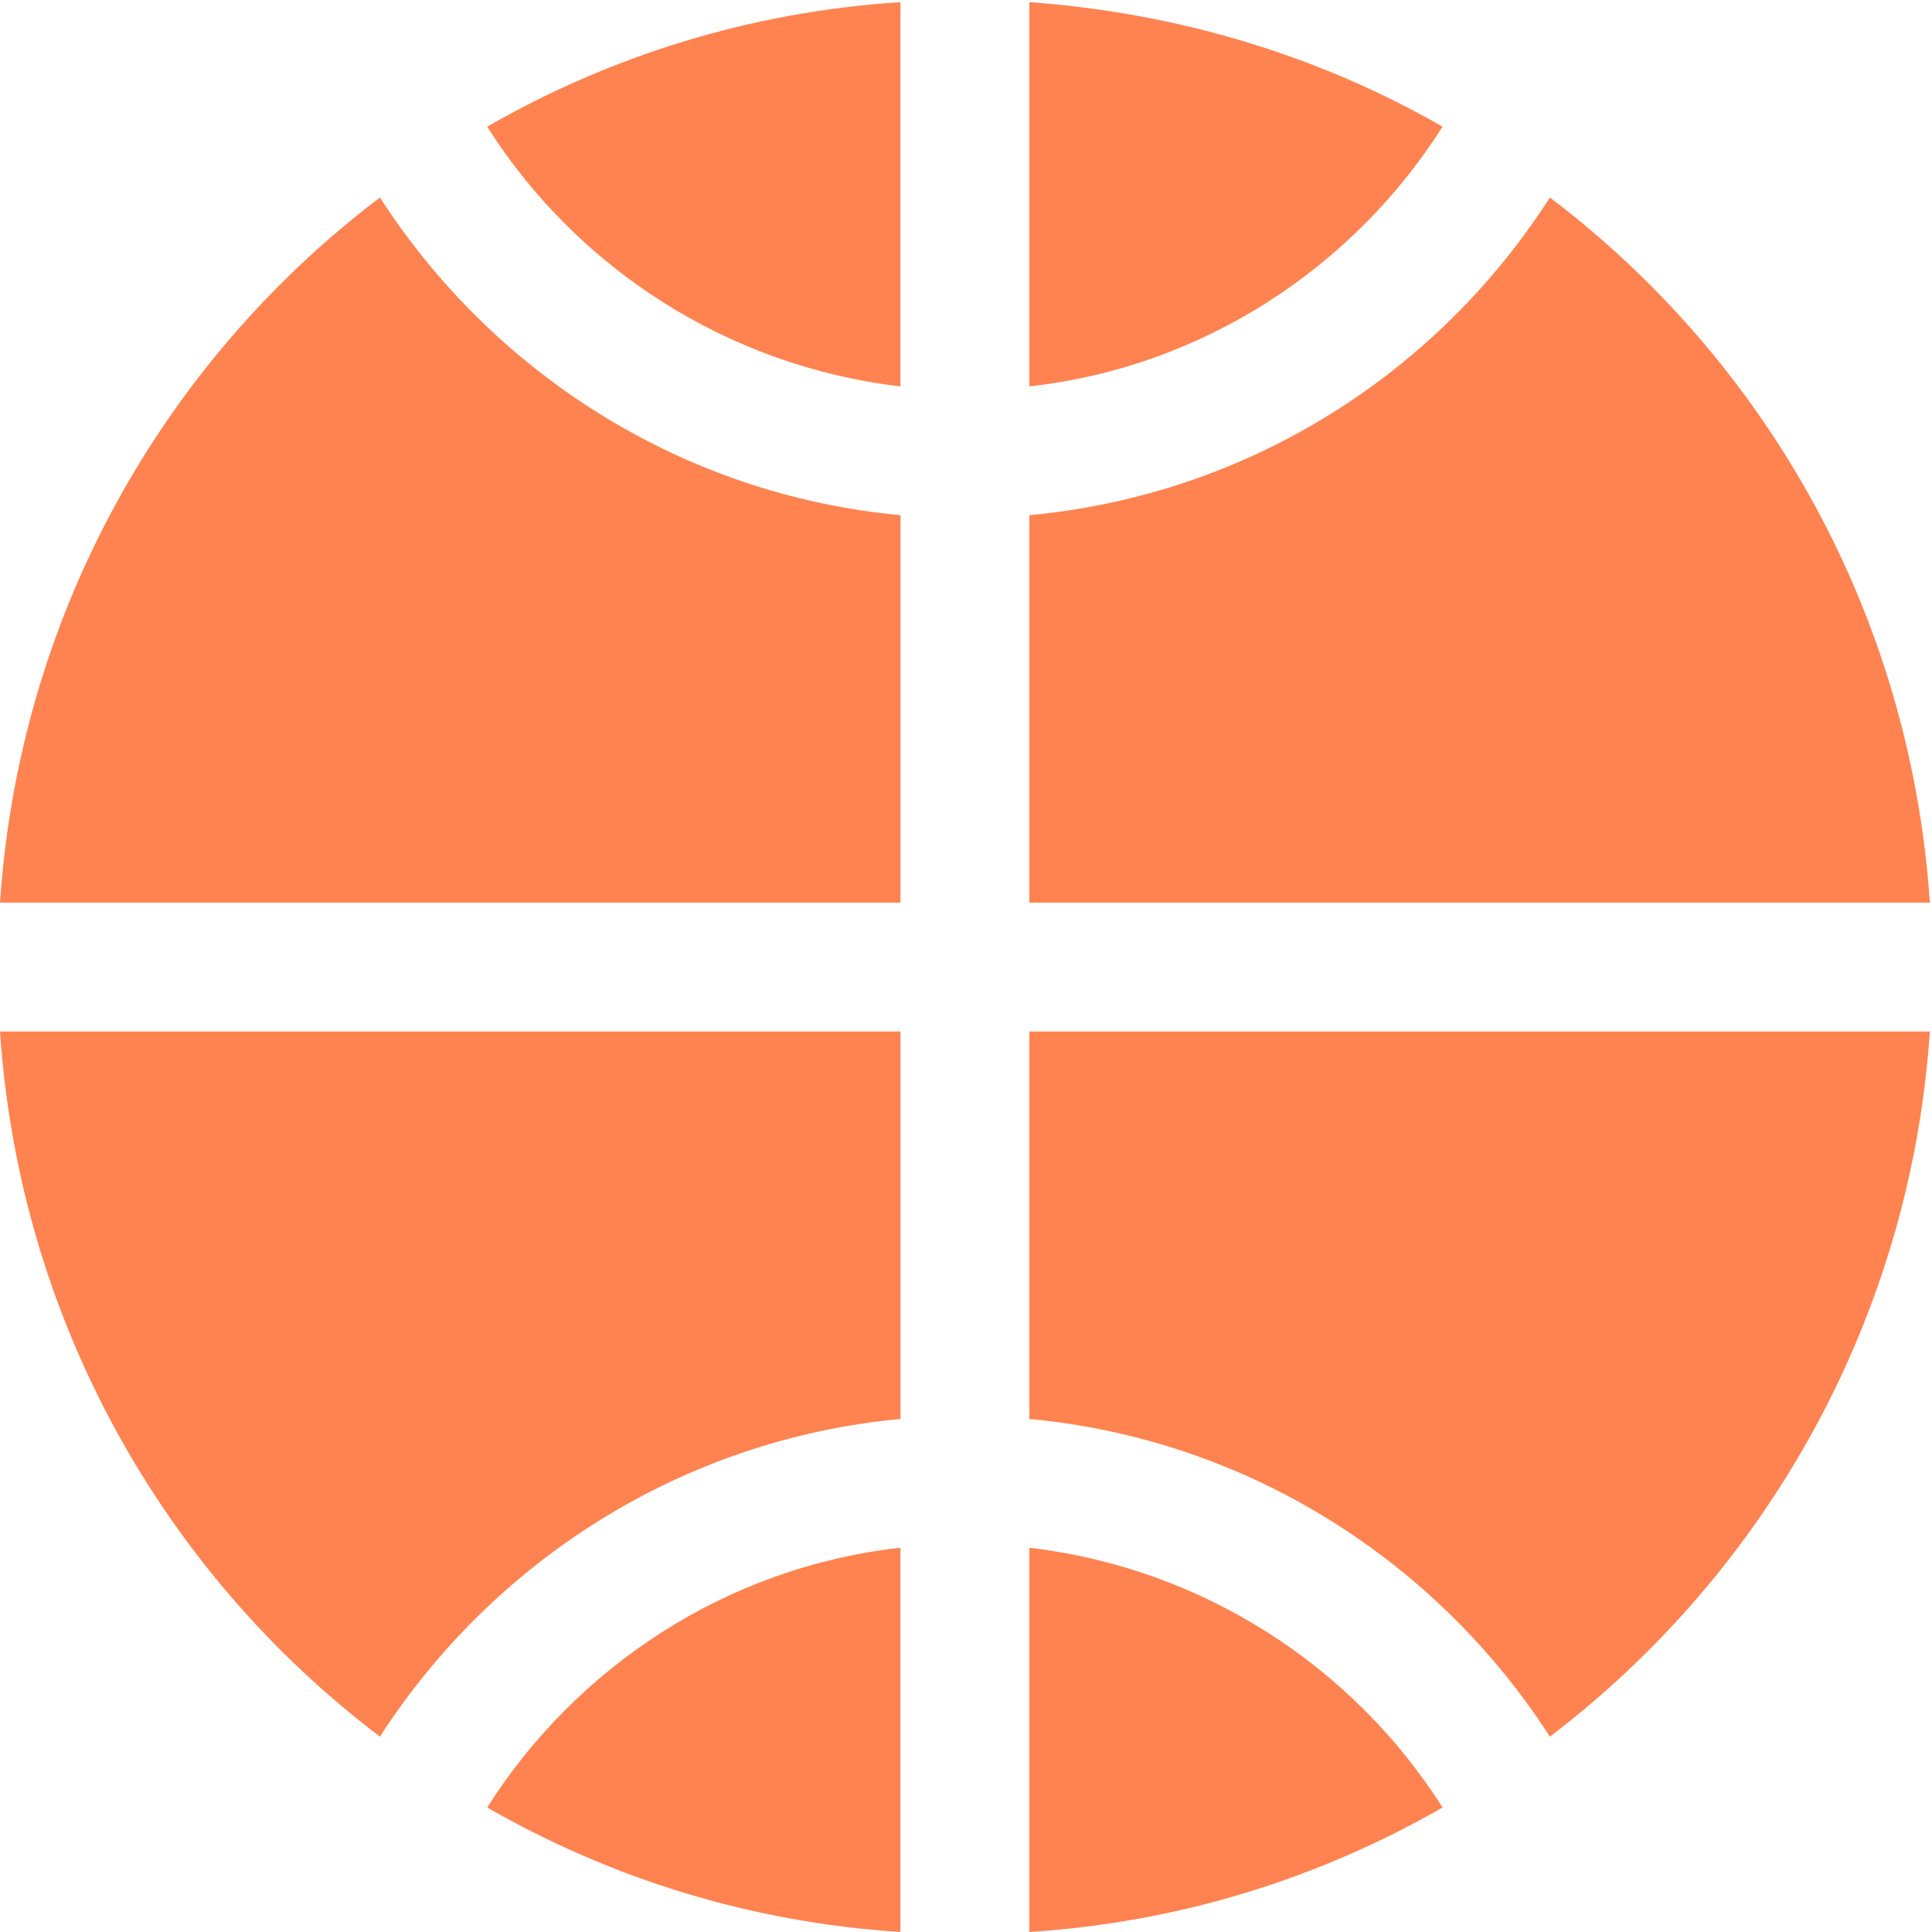 <svg width="18" height="18" viewBox="0 0 18 18" fill="none" xmlns="http://www.w3.org/2000/svg">
<path fill-rule="evenodd" clip-rule="evenodd" d="M13.44 1.18C12.61 2.49 11.21 3.42 9.59 3.6V0.02C10.98 0.12 12.29 0.52 13.44 1.18ZM8.39 4.8V8.41H0C0.18 5.73 1.52 3.37 3.54 1.84C4.59 3.47 6.35 4.61 8.39 4.8ZM9.59 4.8V8.41H17.98C17.8 5.73 16.46 3.37 14.44 1.84C13.39 3.48 11.63 4.61 9.59 4.8ZM8.39 9.61V13.22C6.35 13.41 4.59 14.55 3.54 16.18C1.52 14.65 0.18 12.29 0 9.61H8.39ZM9.59 9.61V13.22C11.63 13.41 13.39 14.55 14.44 16.18C16.45 14.65 17.8 12.29 17.98 9.61H9.59ZM9.59 18V14.42C11.21 14.61 12.61 15.53 13.44 16.84C12.29 17.5 10.99 17.91 9.59 18ZM8.389 14.42C6.769 14.6 5.369 15.53 4.539 16.84C5.689 17.5 6.989 17.91 8.389 18V14.42ZM8.389 0.02V3.6C6.769 3.41 5.369 2.49 4.539 1.18C5.689 0.52 6.989 0.11 8.389 0.02Z" fill="#FF8351"/>
</svg>
